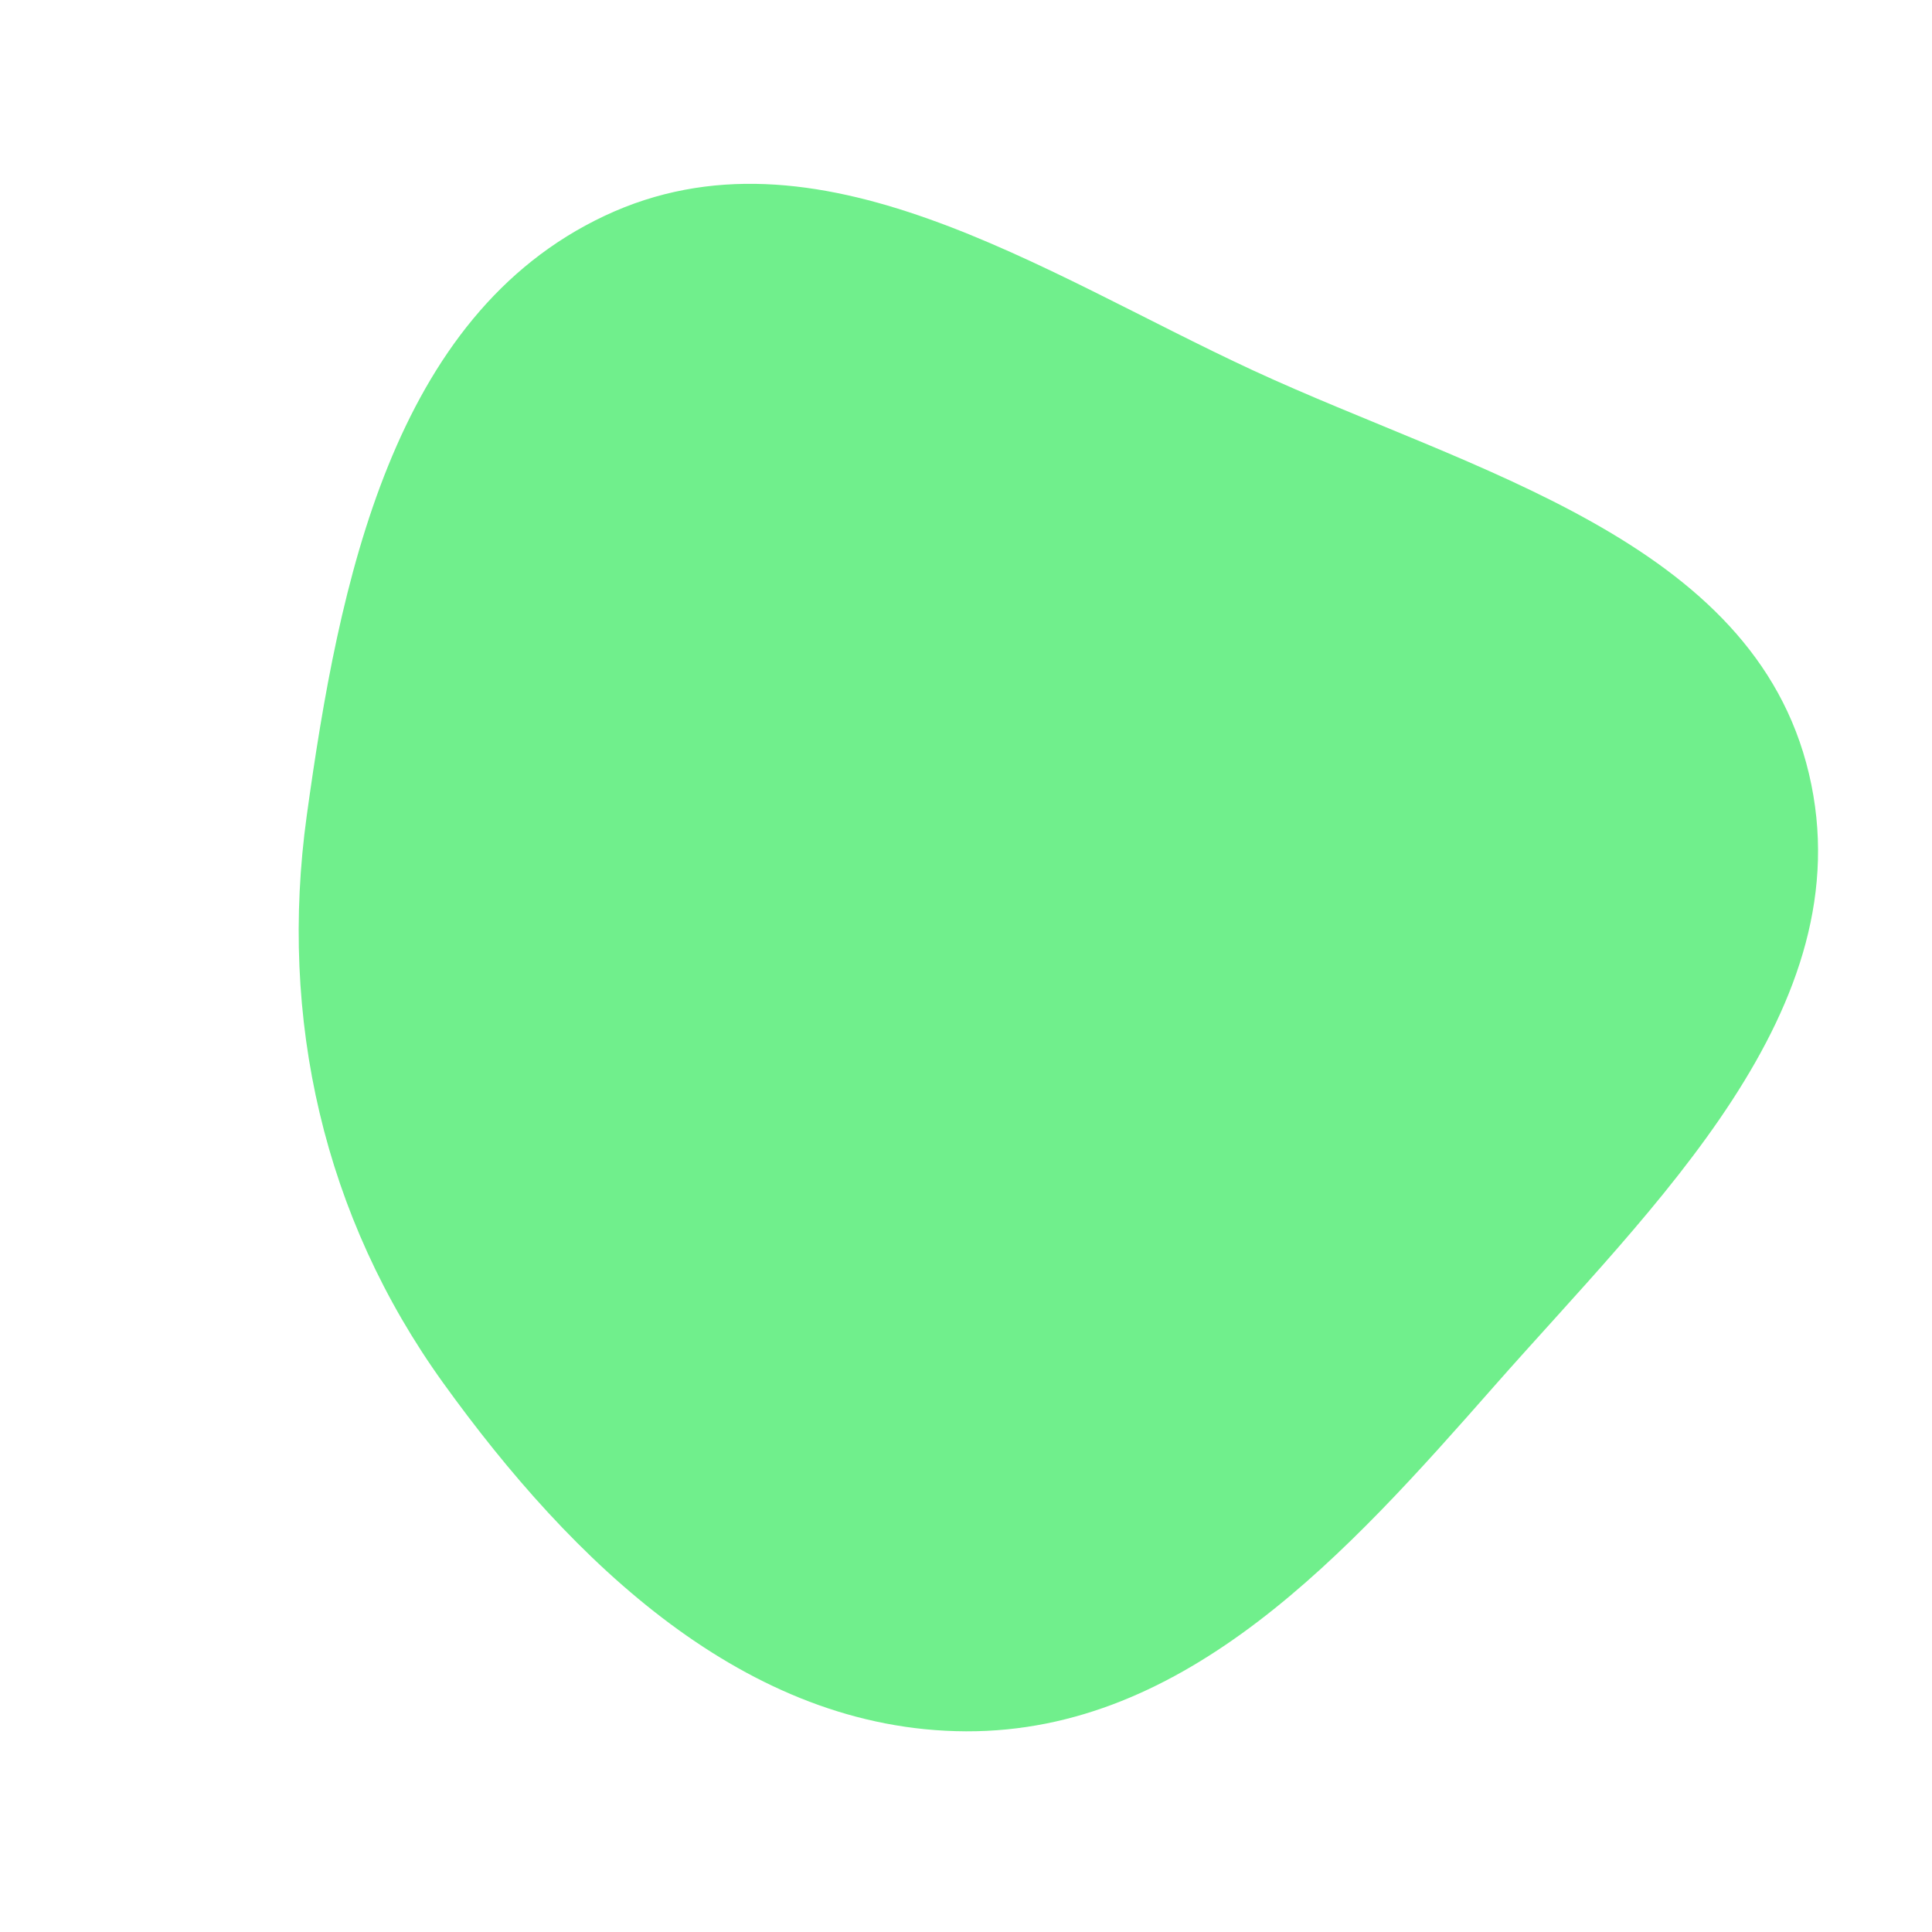<svg width="256" height="256" viewBox="0 0 256 256" xmlns="http://www.w3.org/2000/svg">
    <path stroke="none" stroke-width="0" fill="#70ef8c" d="M128,229.408C157.283,229.516,178.569,205.738,197.916,183.756C219.084,159.705,247.077,133.684,239.692,102.507C232.335,71.446,194.977,62.483,166.013,49.066C137.917,36.051,108.144,15.408,80.128,28.592C51.97,41.843,44.914,77.236,40.648,108.062C36.93,134.924,42.882,161.236,58.725,183.245C75.781,206.939,98.806,229.301,128,229.408"/>
</svg>